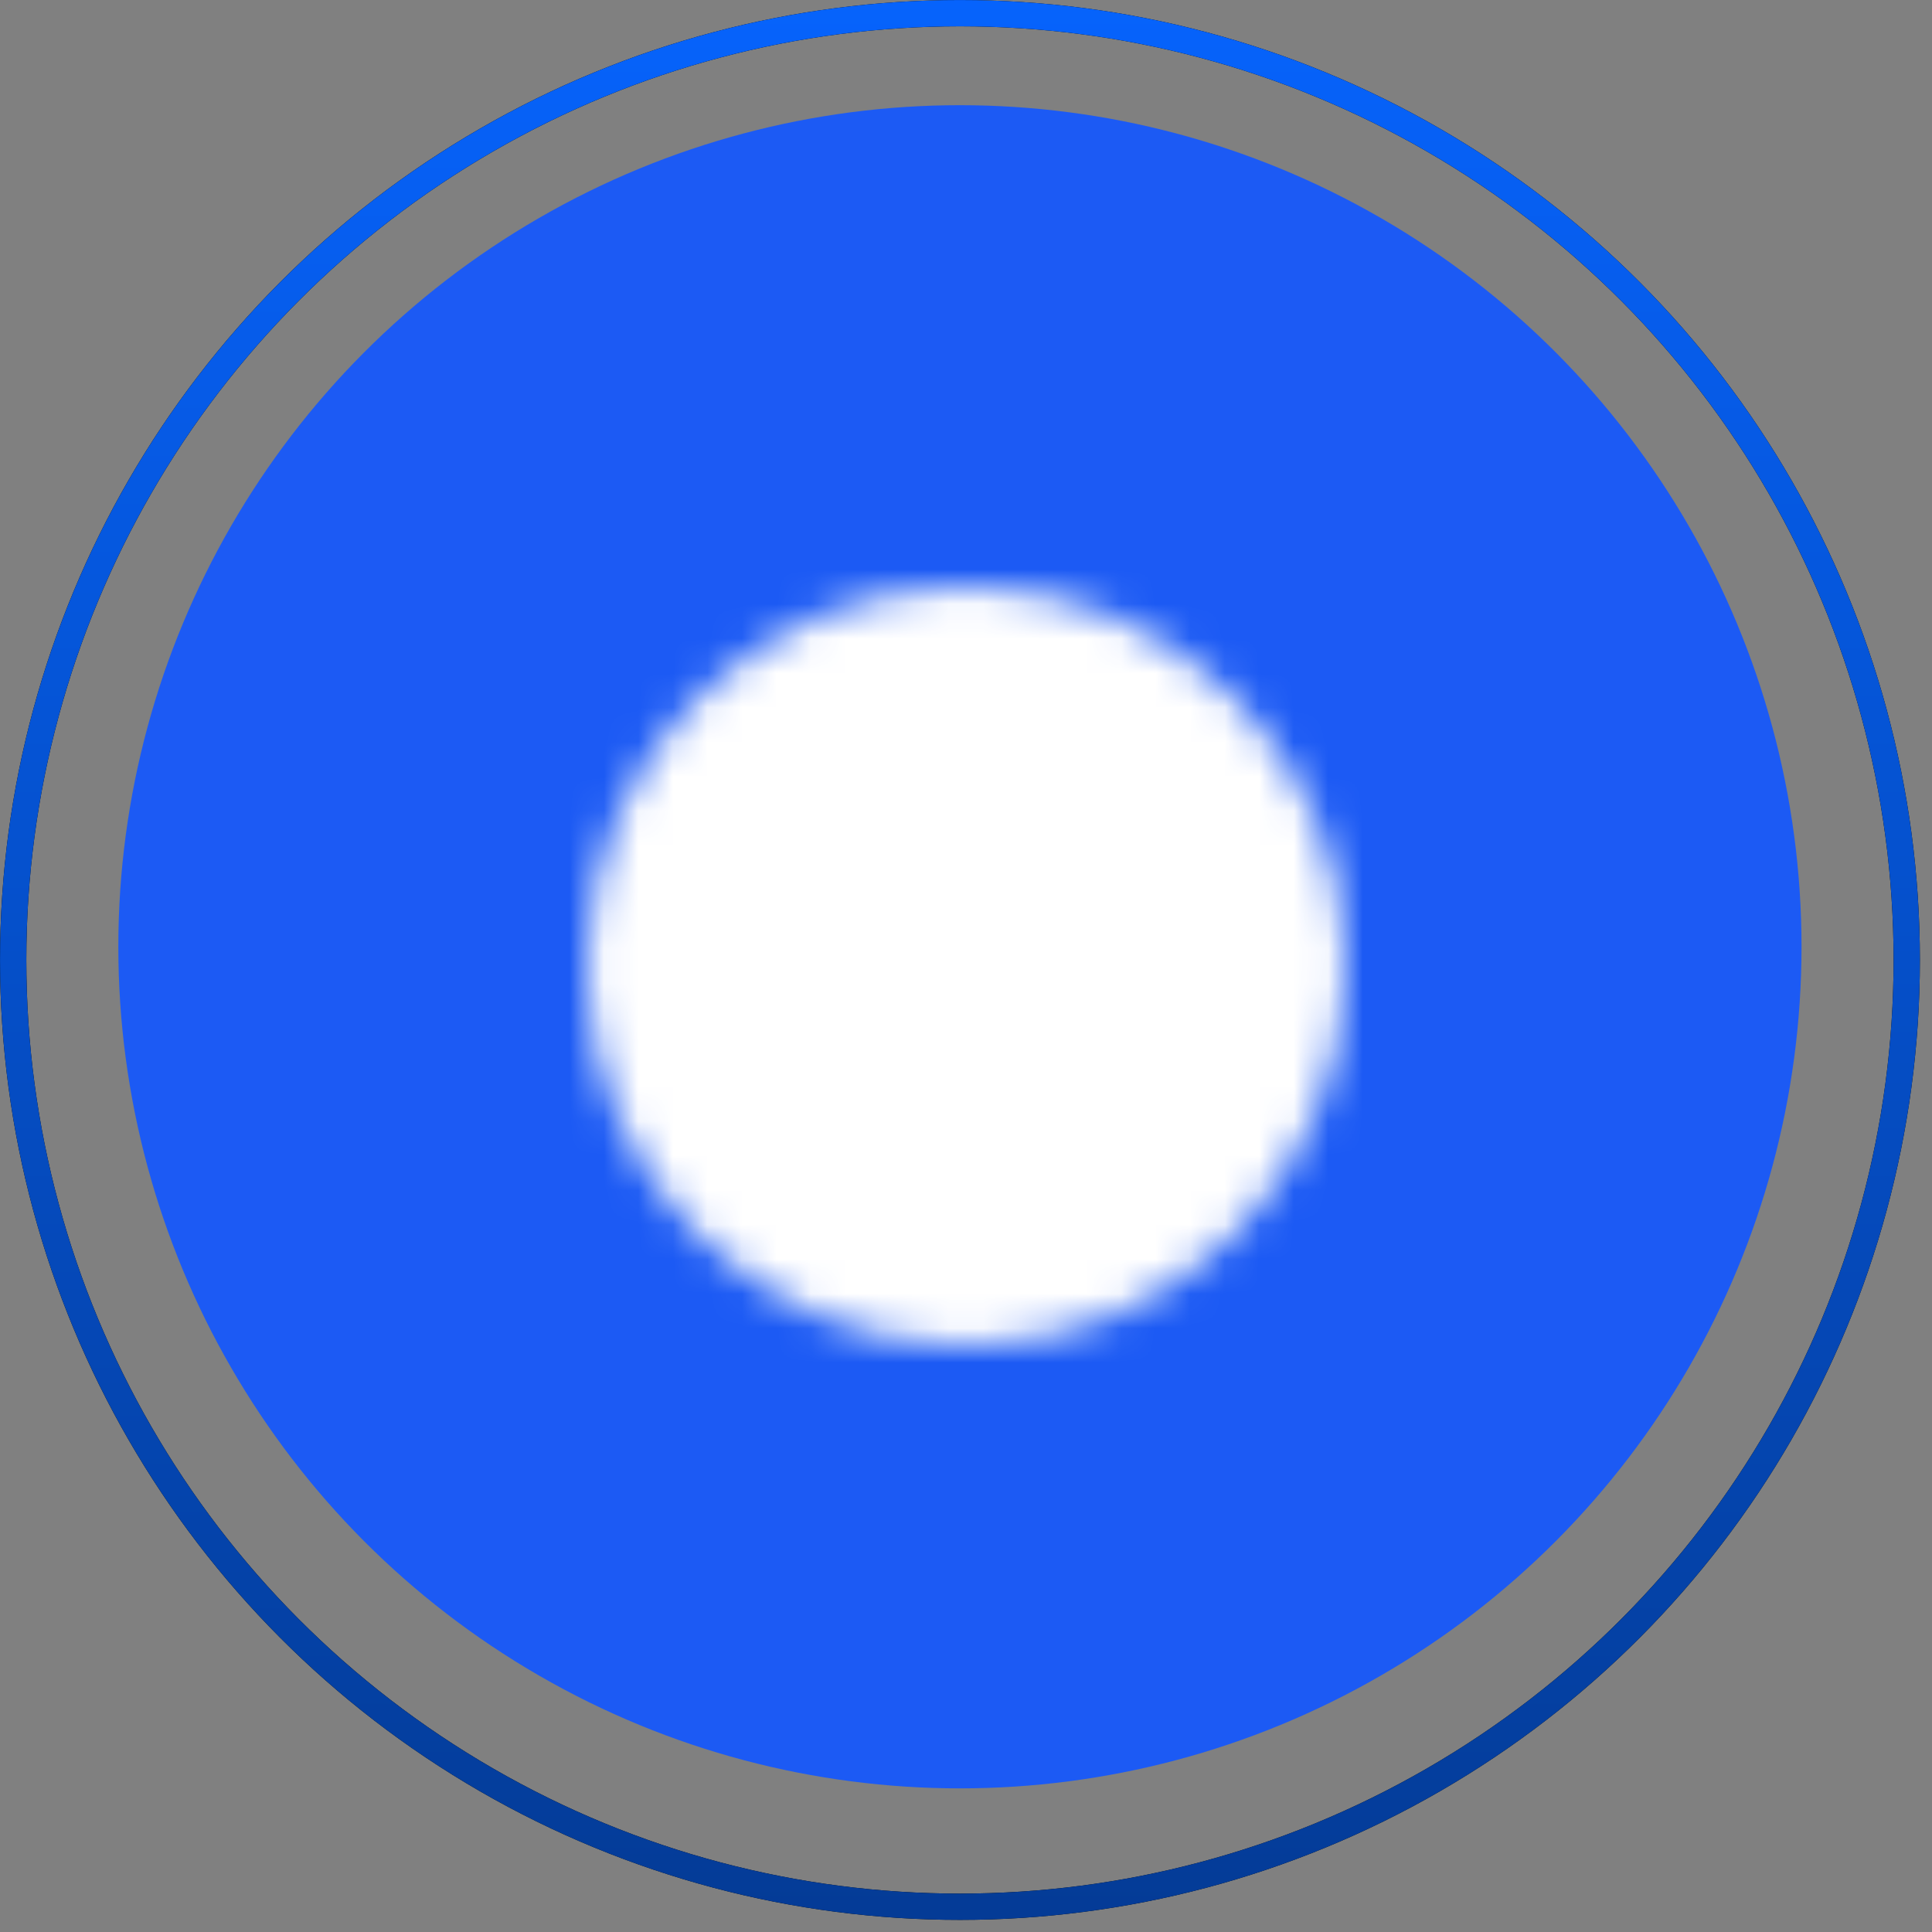 <svg width="56" height="56" viewBox="0 0 56 56" fill="none" xmlns="http://www.w3.org/2000/svg">
<rect x="0" y="0" width="56" height="56" fill="#808080" stroke="none"/>
<circle cx="27.824" cy="27.443" r="24.394" fill="#1C5AF4"/>
<mask id="mask0_2049_51392" style="mask-type:luminance" maskUnits="userSpaceOnUse" x="17" y="17" width="22" height="22">
<path d="M28 38C33.523 38 38 33.523 38 28C38 22.477 33.523 18 28 18C22.477 18 18 22.477 18 28C18 33.523 22.477 38 28 38Z" fill="white" stroke="white" stroke-width="2" stroke-linejoin="round"/>
<path d="M28.004 22V28.005L32.243 32.245" stroke="black" stroke-width="2" stroke-linecap="round" stroke-linejoin="round"/>
</mask>
<g mask="url(#mask0_2049_51392)">
<path d="M16 16H40V40H16V16Z" fill="white"/>
</g>
<circle cx="27.825" cy="27.825" r="27.443" stroke="black" stroke-width="0.762"/>
<circle cx="27.825" cy="27.825" r="27.443" stroke="url(#paint0_linear_2049_51392)" stroke-width="0.762"/>
<defs>
<linearGradient id="paint0_linear_2049_51392" x1="27.825" y1="0" x2="27.825" y2="55.649" gradientUnits="userSpaceOnUse">
<stop stop-color="#0663FC"/>
<stop offset="1" stop-color="#043B96"/>
</linearGradient>
</defs>
</svg>
